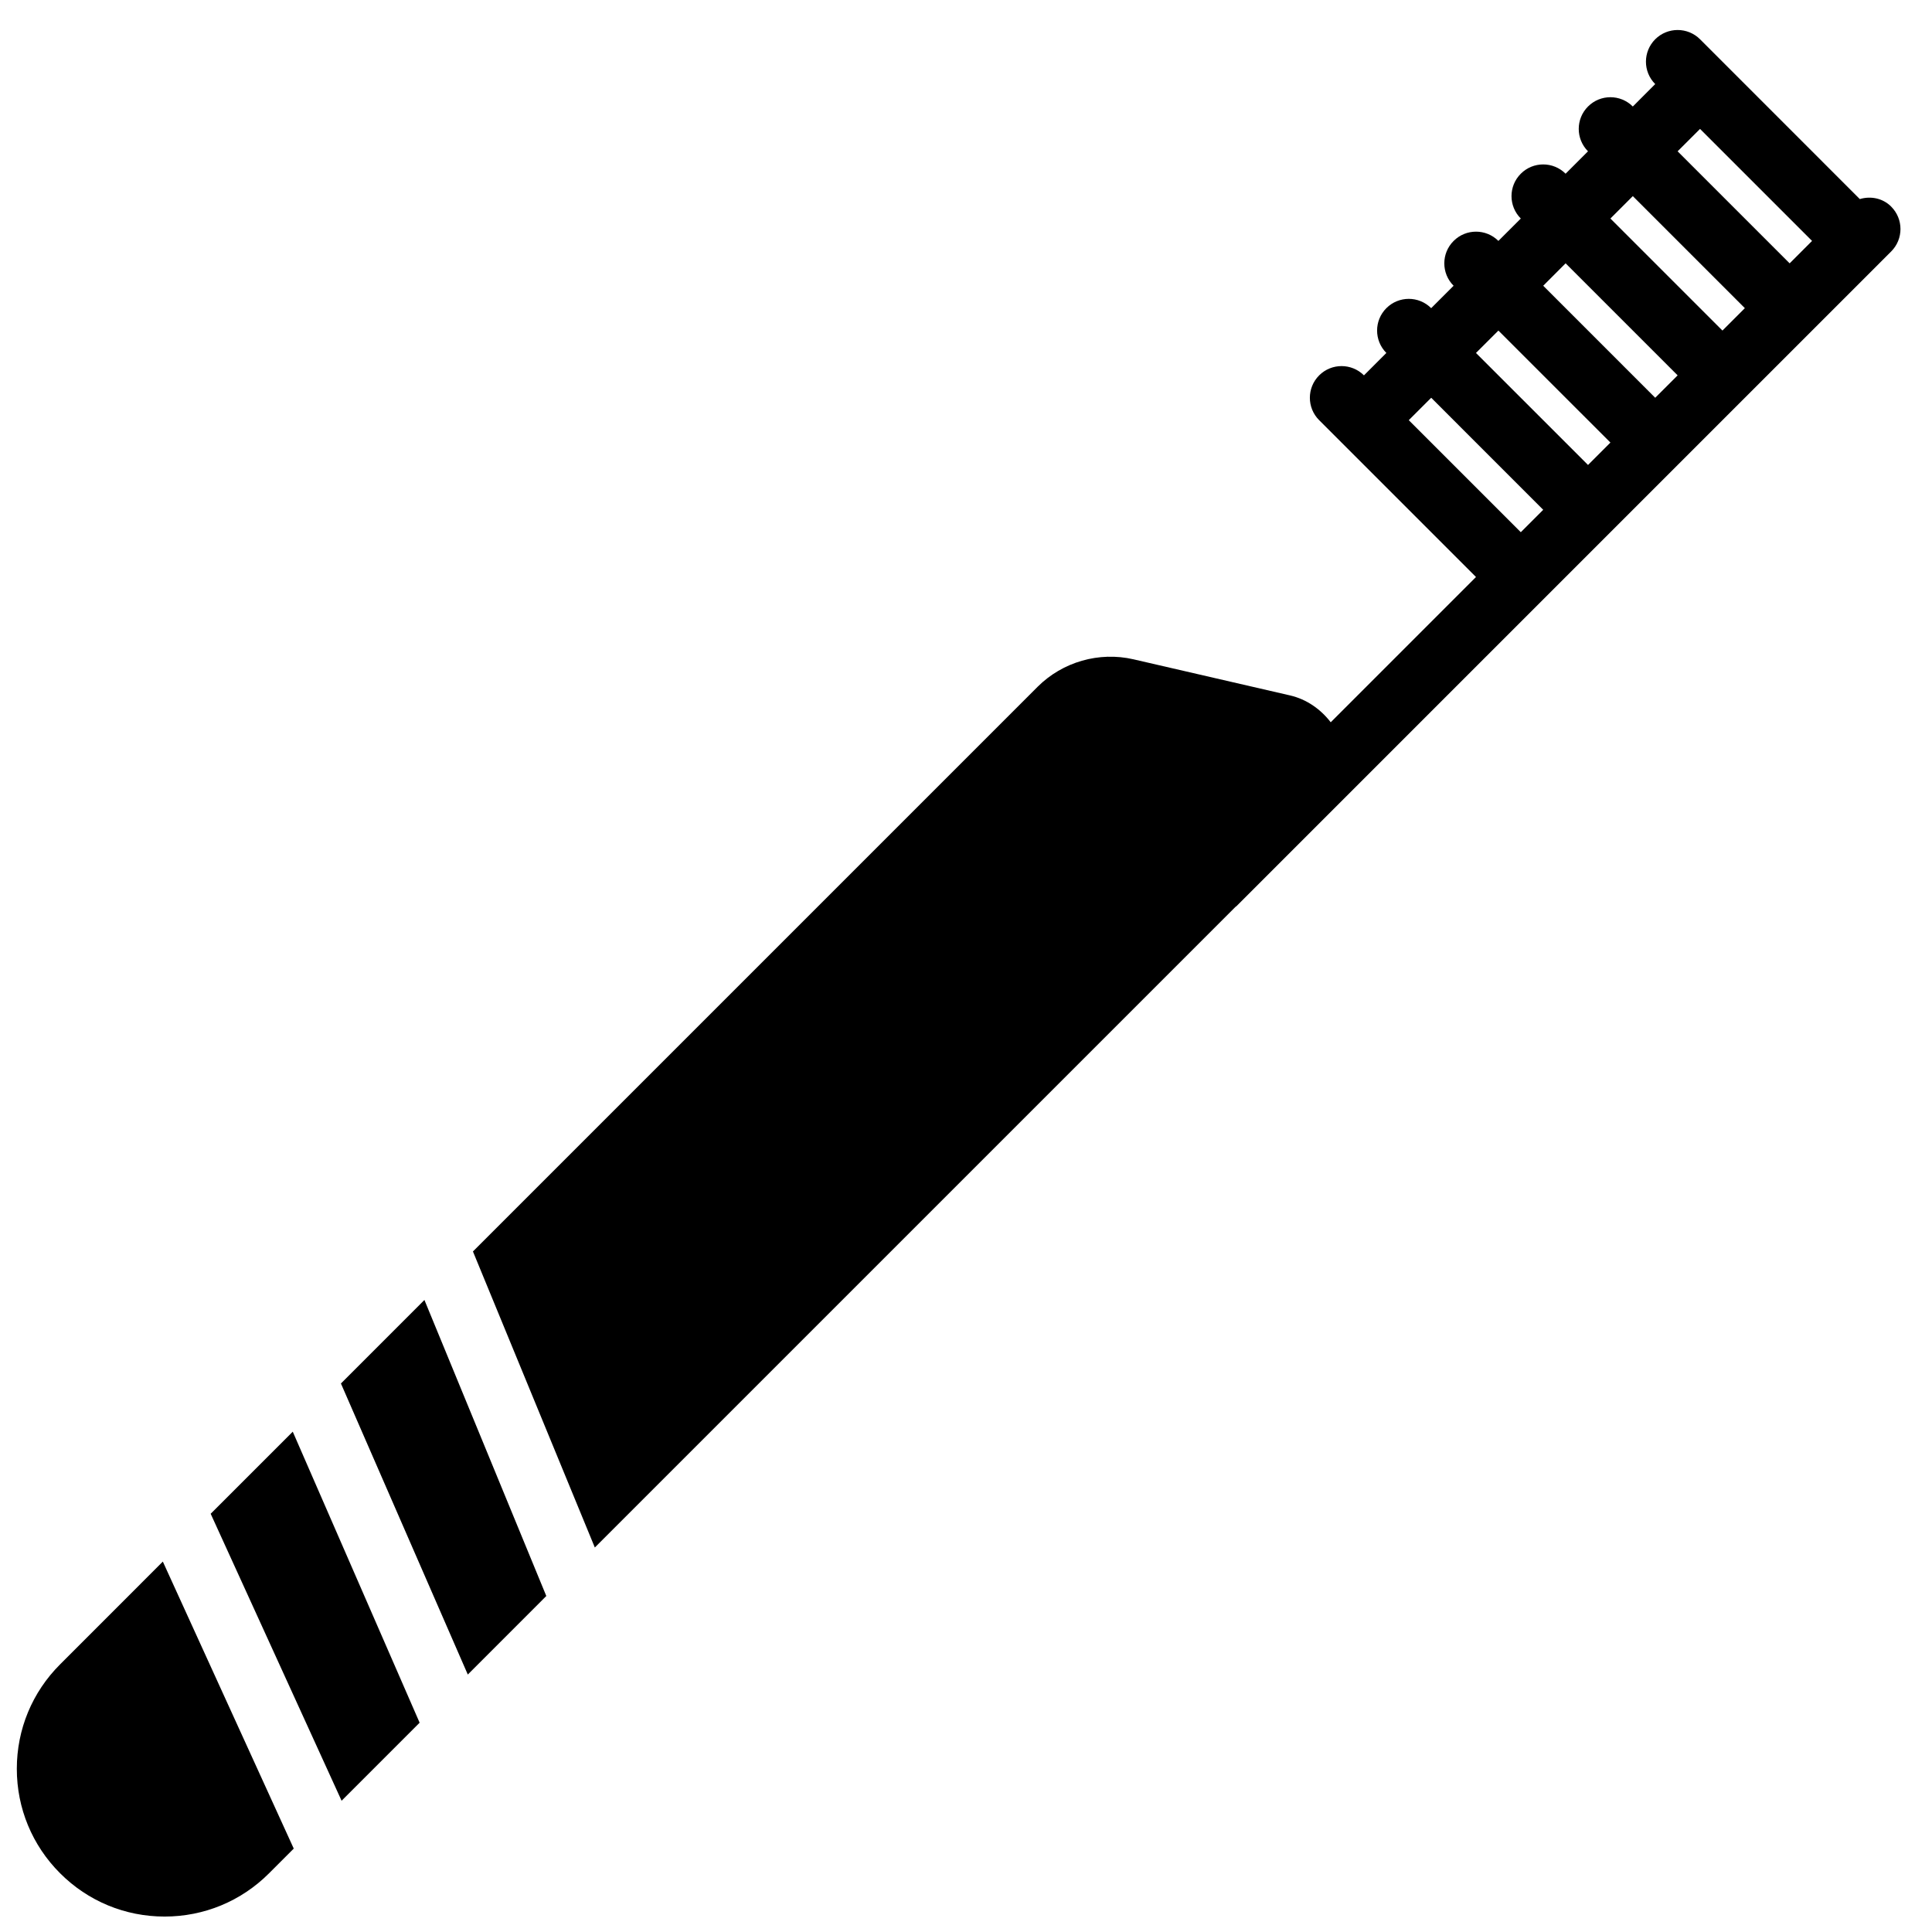 <?xml version="1.0" encoding="UTF-8"?>
<!-- Uploaded to: ICON Repo, www.iconrepo.com, Generator: ICON Repo Mixer Tools -->
<svg width="800px" height="800px" version="1.1" viewBox="144 144 512 512" xmlns="http://www.w3.org/2000/svg">
 <defs>
  <clipPath id="a">
   <path d="m148.09 557h73.906v94.902h-73.906z"/>
  </clipPath>
 </defs>
 <path d="m645.19 198.75c-2.262-2.258-5.461-2.852-8.324-1.996l-42.336-42.348c-3.281-3.273-8.598-3.273-11.883 0-3.273 3.285-3.273 8.602 0 11.875l-5.934 5.945c-3.285-3.285-8.59-3.285-11.875 0-3.273 3.273-3.273 8.59 0 11.871l-5.938 5.938c-3.281-3.281-8.598-3.281-11.871 0-3.285 3.277-3.285 8.598 0 11.875l-5.938 5.934c-3.281-3.273-8.598-3.273-11.871 0.012-3.285 3.273-3.285 8.59 0 11.871l-5.945 5.938c-3.277-3.285-8.59-3.285-11.875 0-3.273 3.273-3.273 8.59 0 11.871l-5.938 5.938c-3.281-3.273-8.59-3.273-11.871 0-3.285 3.285-3.285 8.598 0 11.875l41.562 41.562-38.496 38.5c-2.672-3.477-6.383-6.098-10.793-7.121l-41.496-9.57c-9.102-2.094-18.766 0.68-25.375 7.269l-149.66 149.66 32.301 78.453 169.8-169.79c0.059-0.051 0.137-0.066 0.195-0.125l134.76-134.76c0.012 0 0.012-0.008 0.012-0.008l35.625-35.621c0-0.008 0-0.008 0.008-0.016l3.152-3.148c3.281-3.285 3.281-8.598 0-11.875zm-20.977 9.094-5.938 5.945-29.691-29.691 5.945-5.934zm-47.5-11.871 29.691 29.691-5.938 5.938-29.691-29.691zm11.879 47.5-5.945 5.938-29.68-29.684 5.934-5.945zm-47.5-11.871 29.684 29.68-5.938 5.938-29.691-29.684zm-23.754 23.746 5.945-5.938 29.684 29.691-5.938 5.938z" fill-rule="evenodd"/>
 <path d="m234.35 510.64 33.621 77.133 20.805-20.816-32.301-78.453-22.125 22.137" fill-rule="evenodd"/>
 <path d="m199.83 545.16 34.695 76.055 20.68-20.68-33.621-77.125-21.754 21.75" fill-rule="evenodd"/>
 <g clip-path="url(#a)">
  <path d="m159.93 585.07c-7.398 7.387-11.473 17.219-11.473 27.684 0 10.453 4.074 20.285 11.473 27.684 7.398 7.398 17.23 11.469 27.691 11.469 10.453 0 20.289-4.07 27.684-11.469l6.543-6.543-34.695-76.059-27.223 27.234" fill-rule="evenodd"/>
 </g>
</svg>